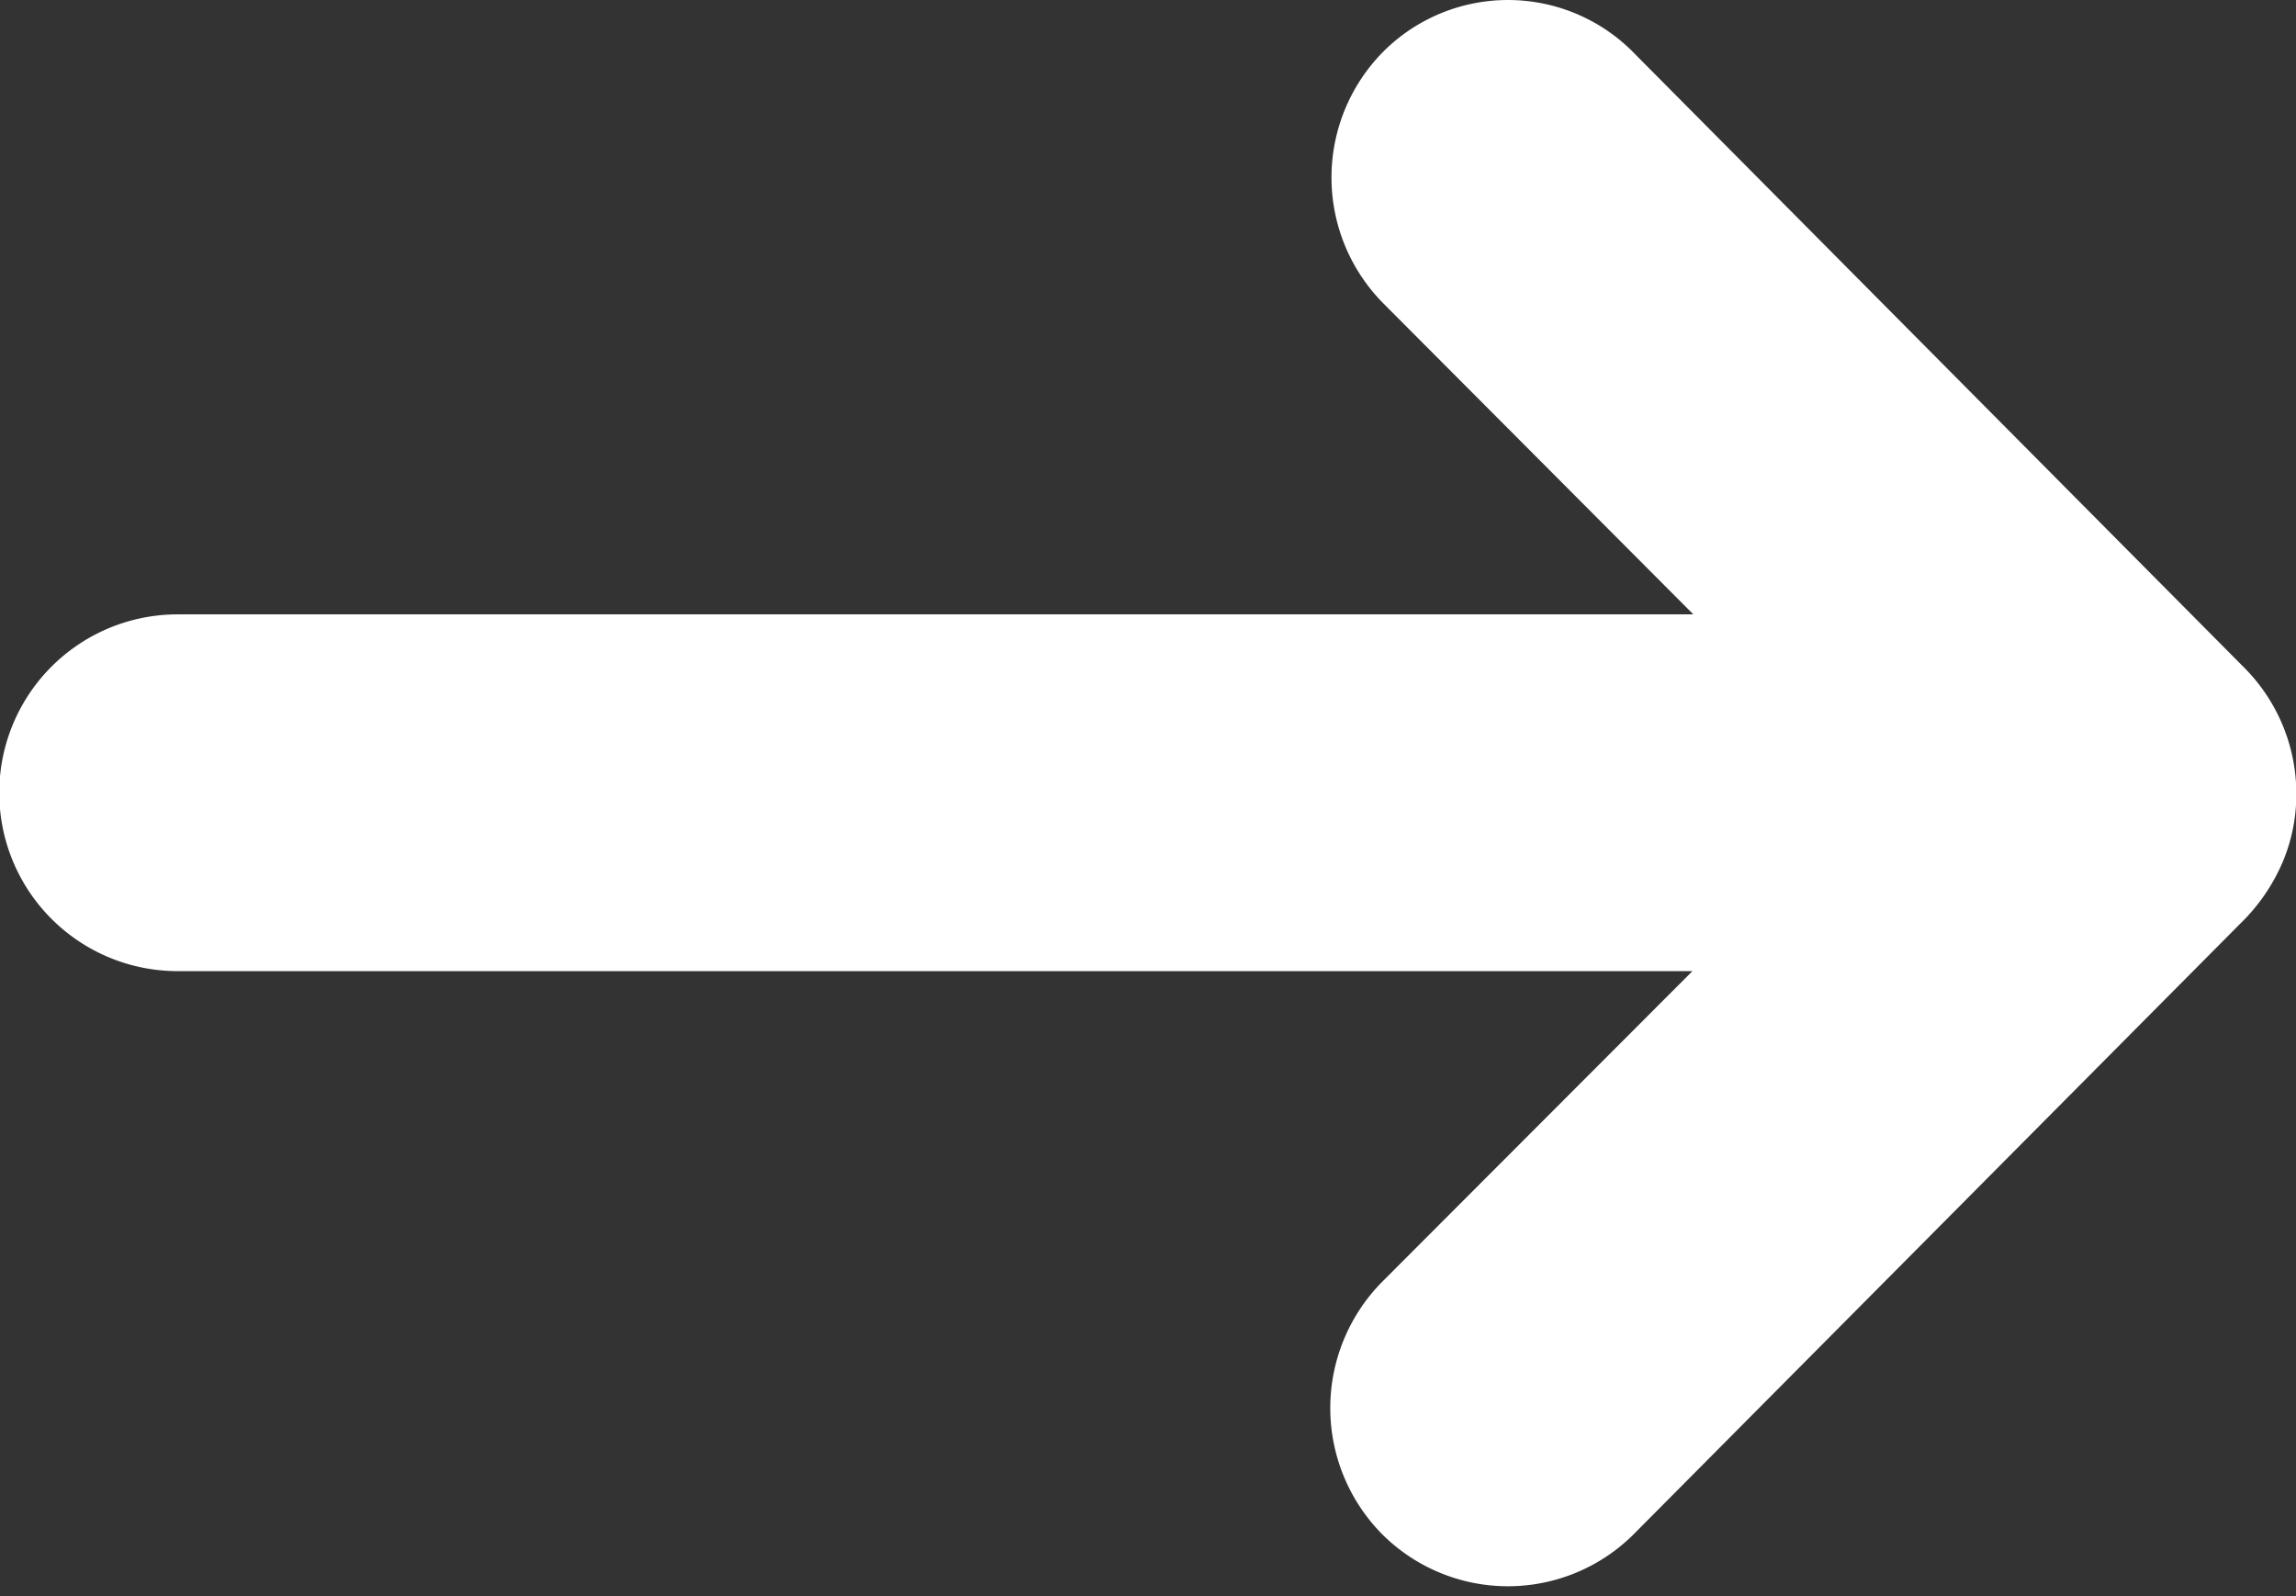 <?xml version="1.0" encoding="utf-8"?><svg xmlns="http://www.w3.org/2000/svg" width="13.983" height="9.721" viewBox="0 0 13.983 9.721">
  <rect x="0" y="0" width="13.983" height="9.721" fill="#333333" stroke="none"/>
  <path id="Icon_ionic-ios-arrow-round-back" data-name="Icon ionic-ios-arrow-round-back" d="M16.162,11.417a.589.589,0,0,0,0,.83l2.737,2.746H8.464a.586.586,0,0,0,0,1.173H18.895l-2.742,2.746a.593.593,0,0,0,0,.83.584.584,0,0,0,.825,0L20.7,15.995h0a.658.658,0,0,0,.122-.185.56.56,0,0,0,.045-.225.588.588,0,0,0-.167-.41l-3.716-3.743A.574.574,0,0,0,16.162,11.417Z" transform="translate(-7.382 -10.751)" fill="#fff" stroke="#fff" stroke-width="1"/>
</svg>